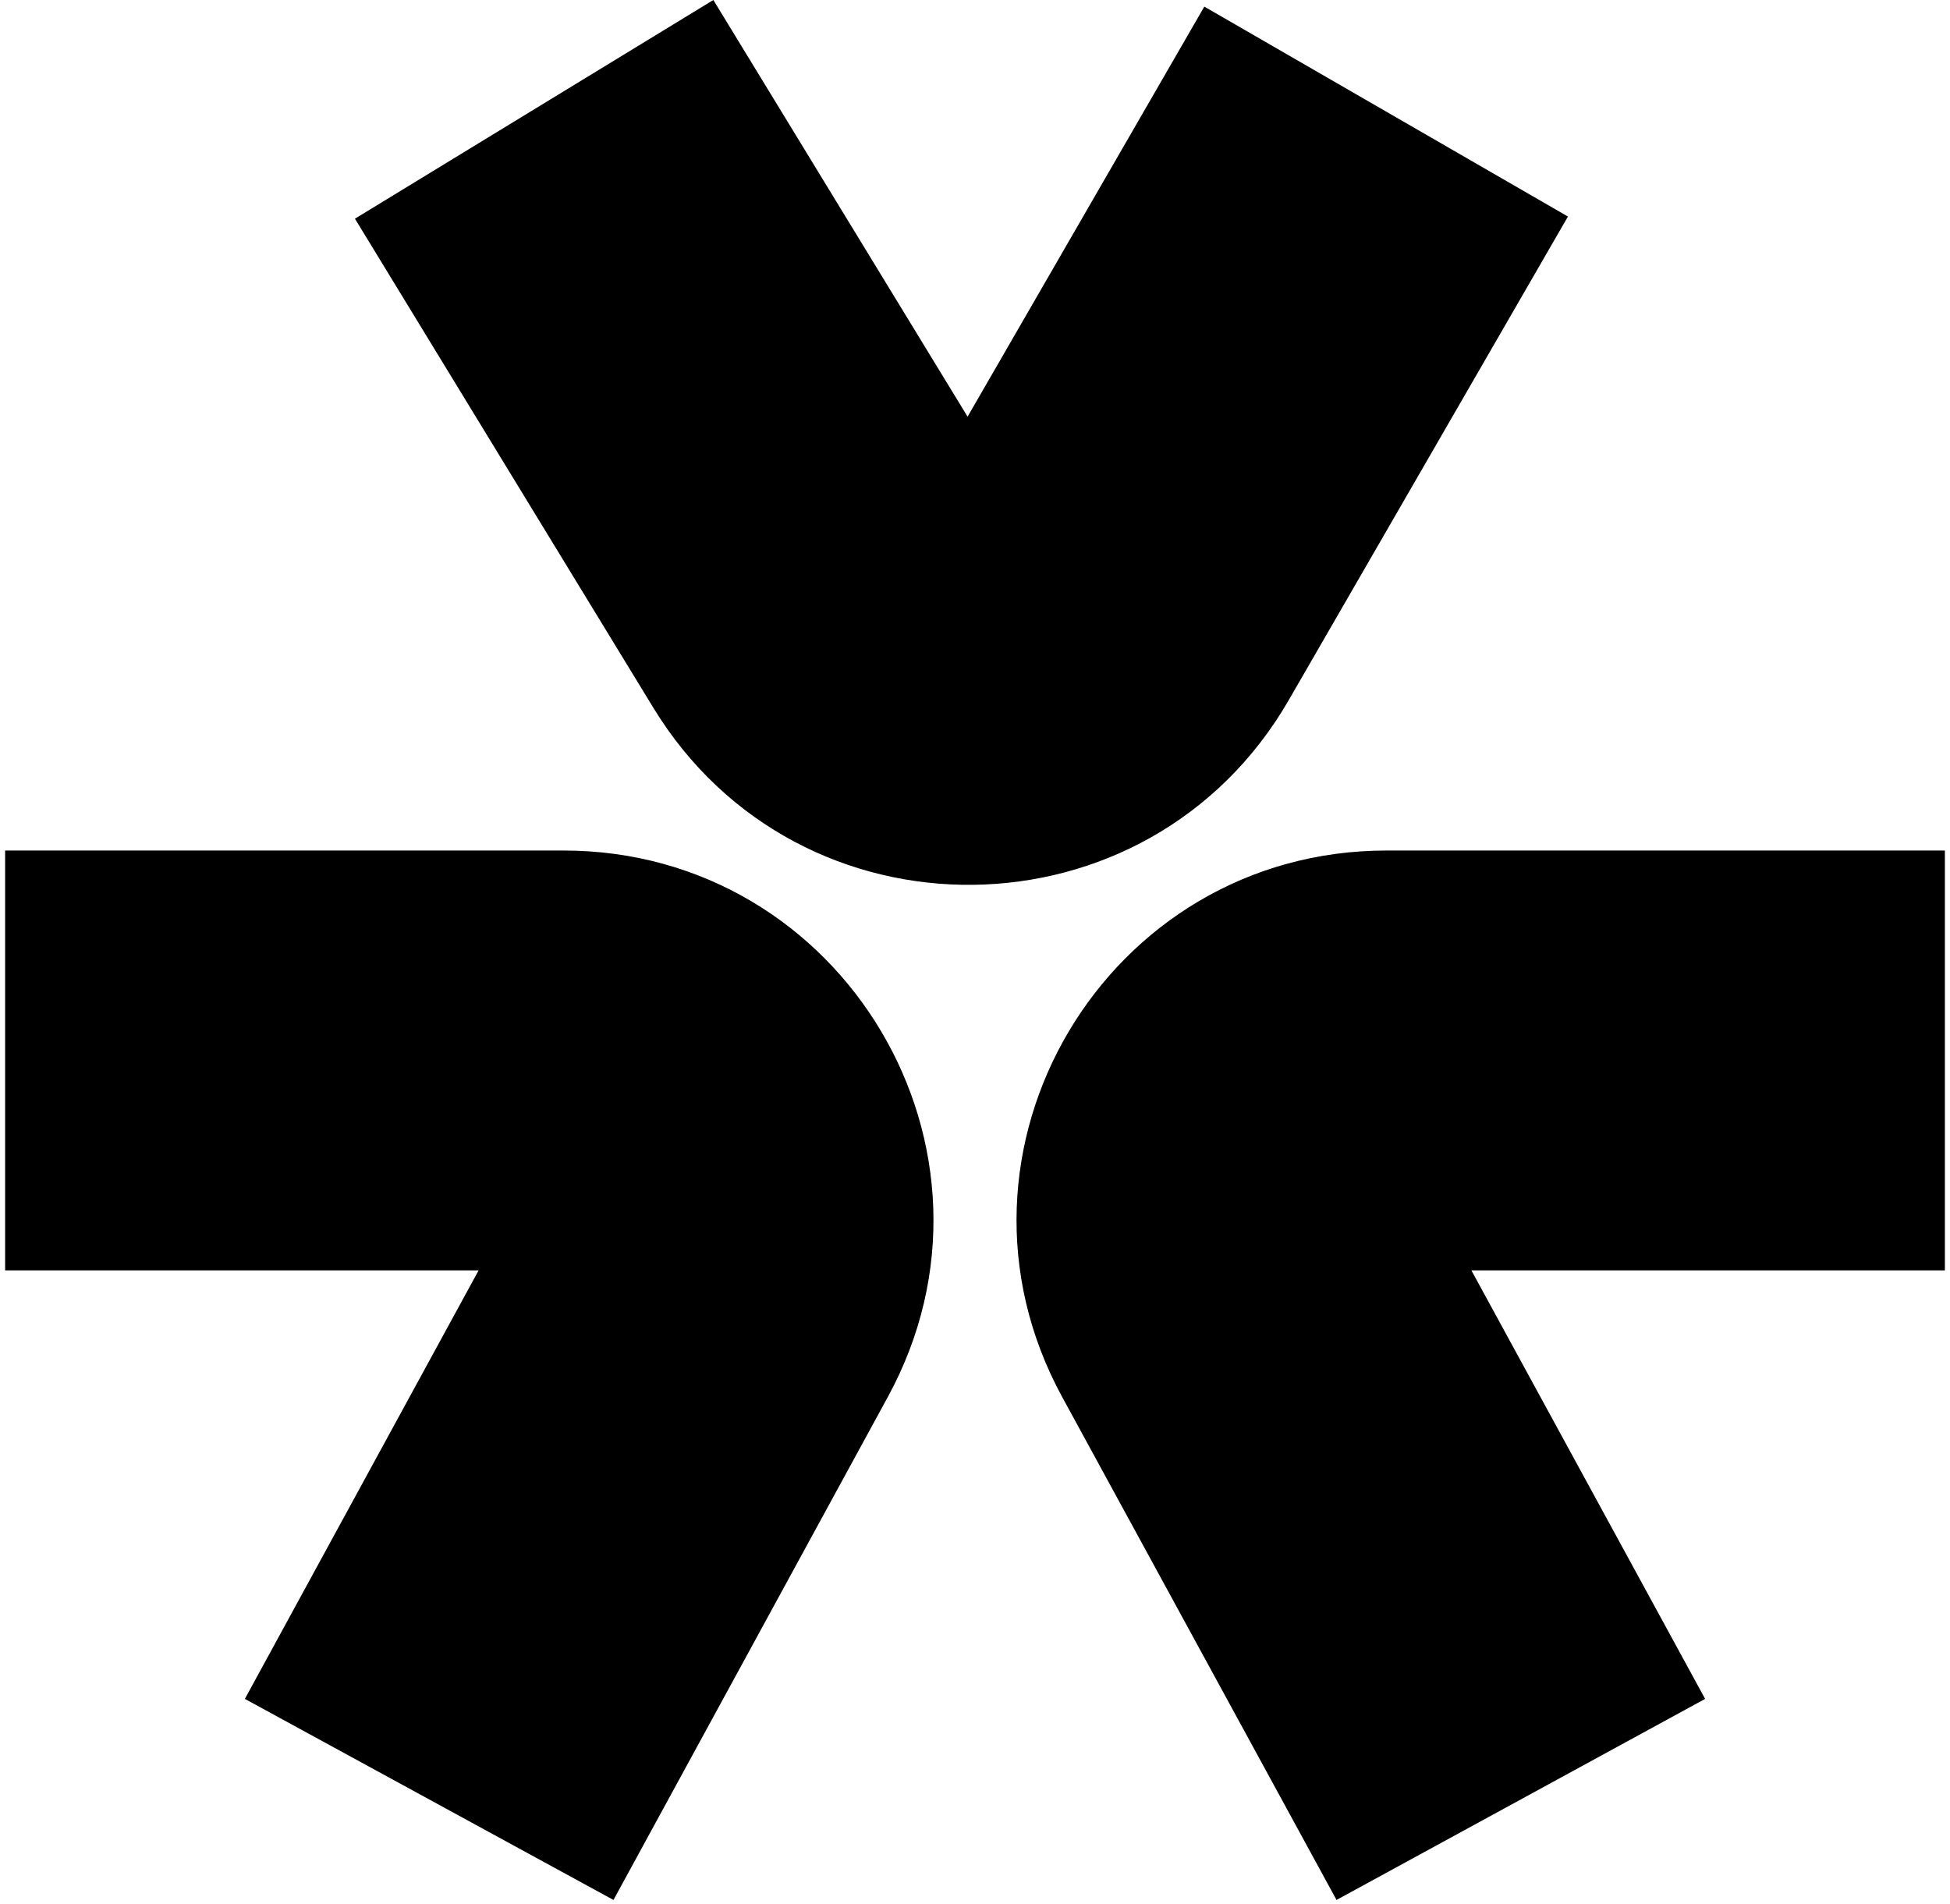 <svg width="256" height="250" viewBox="0 0 256 250" fill="none" xmlns="http://www.w3.org/2000/svg">
<path fill-rule="evenodd" clip-rule="evenodd" d="M169.19 91.91L205.842 28.428L158.106 0.868L127.026 54.701L93.65 0L46.597 28.71L85.776 92.922C104.953 124.352 150.781 123.796 169.19 91.91ZM0.672 111.657H73.975C110.794 111.657 134.189 151.067 116.558 183.39L80.538 249.427L32.148 223.032L62.833 166.778H0.672V111.657ZM255.328 111.657H182.025C145.206 111.657 121.811 151.067 139.442 183.39L175.462 249.427L223.852 223.032L193.167 166.778H255.328V111.657Z" fill="black"/>
</svg>
